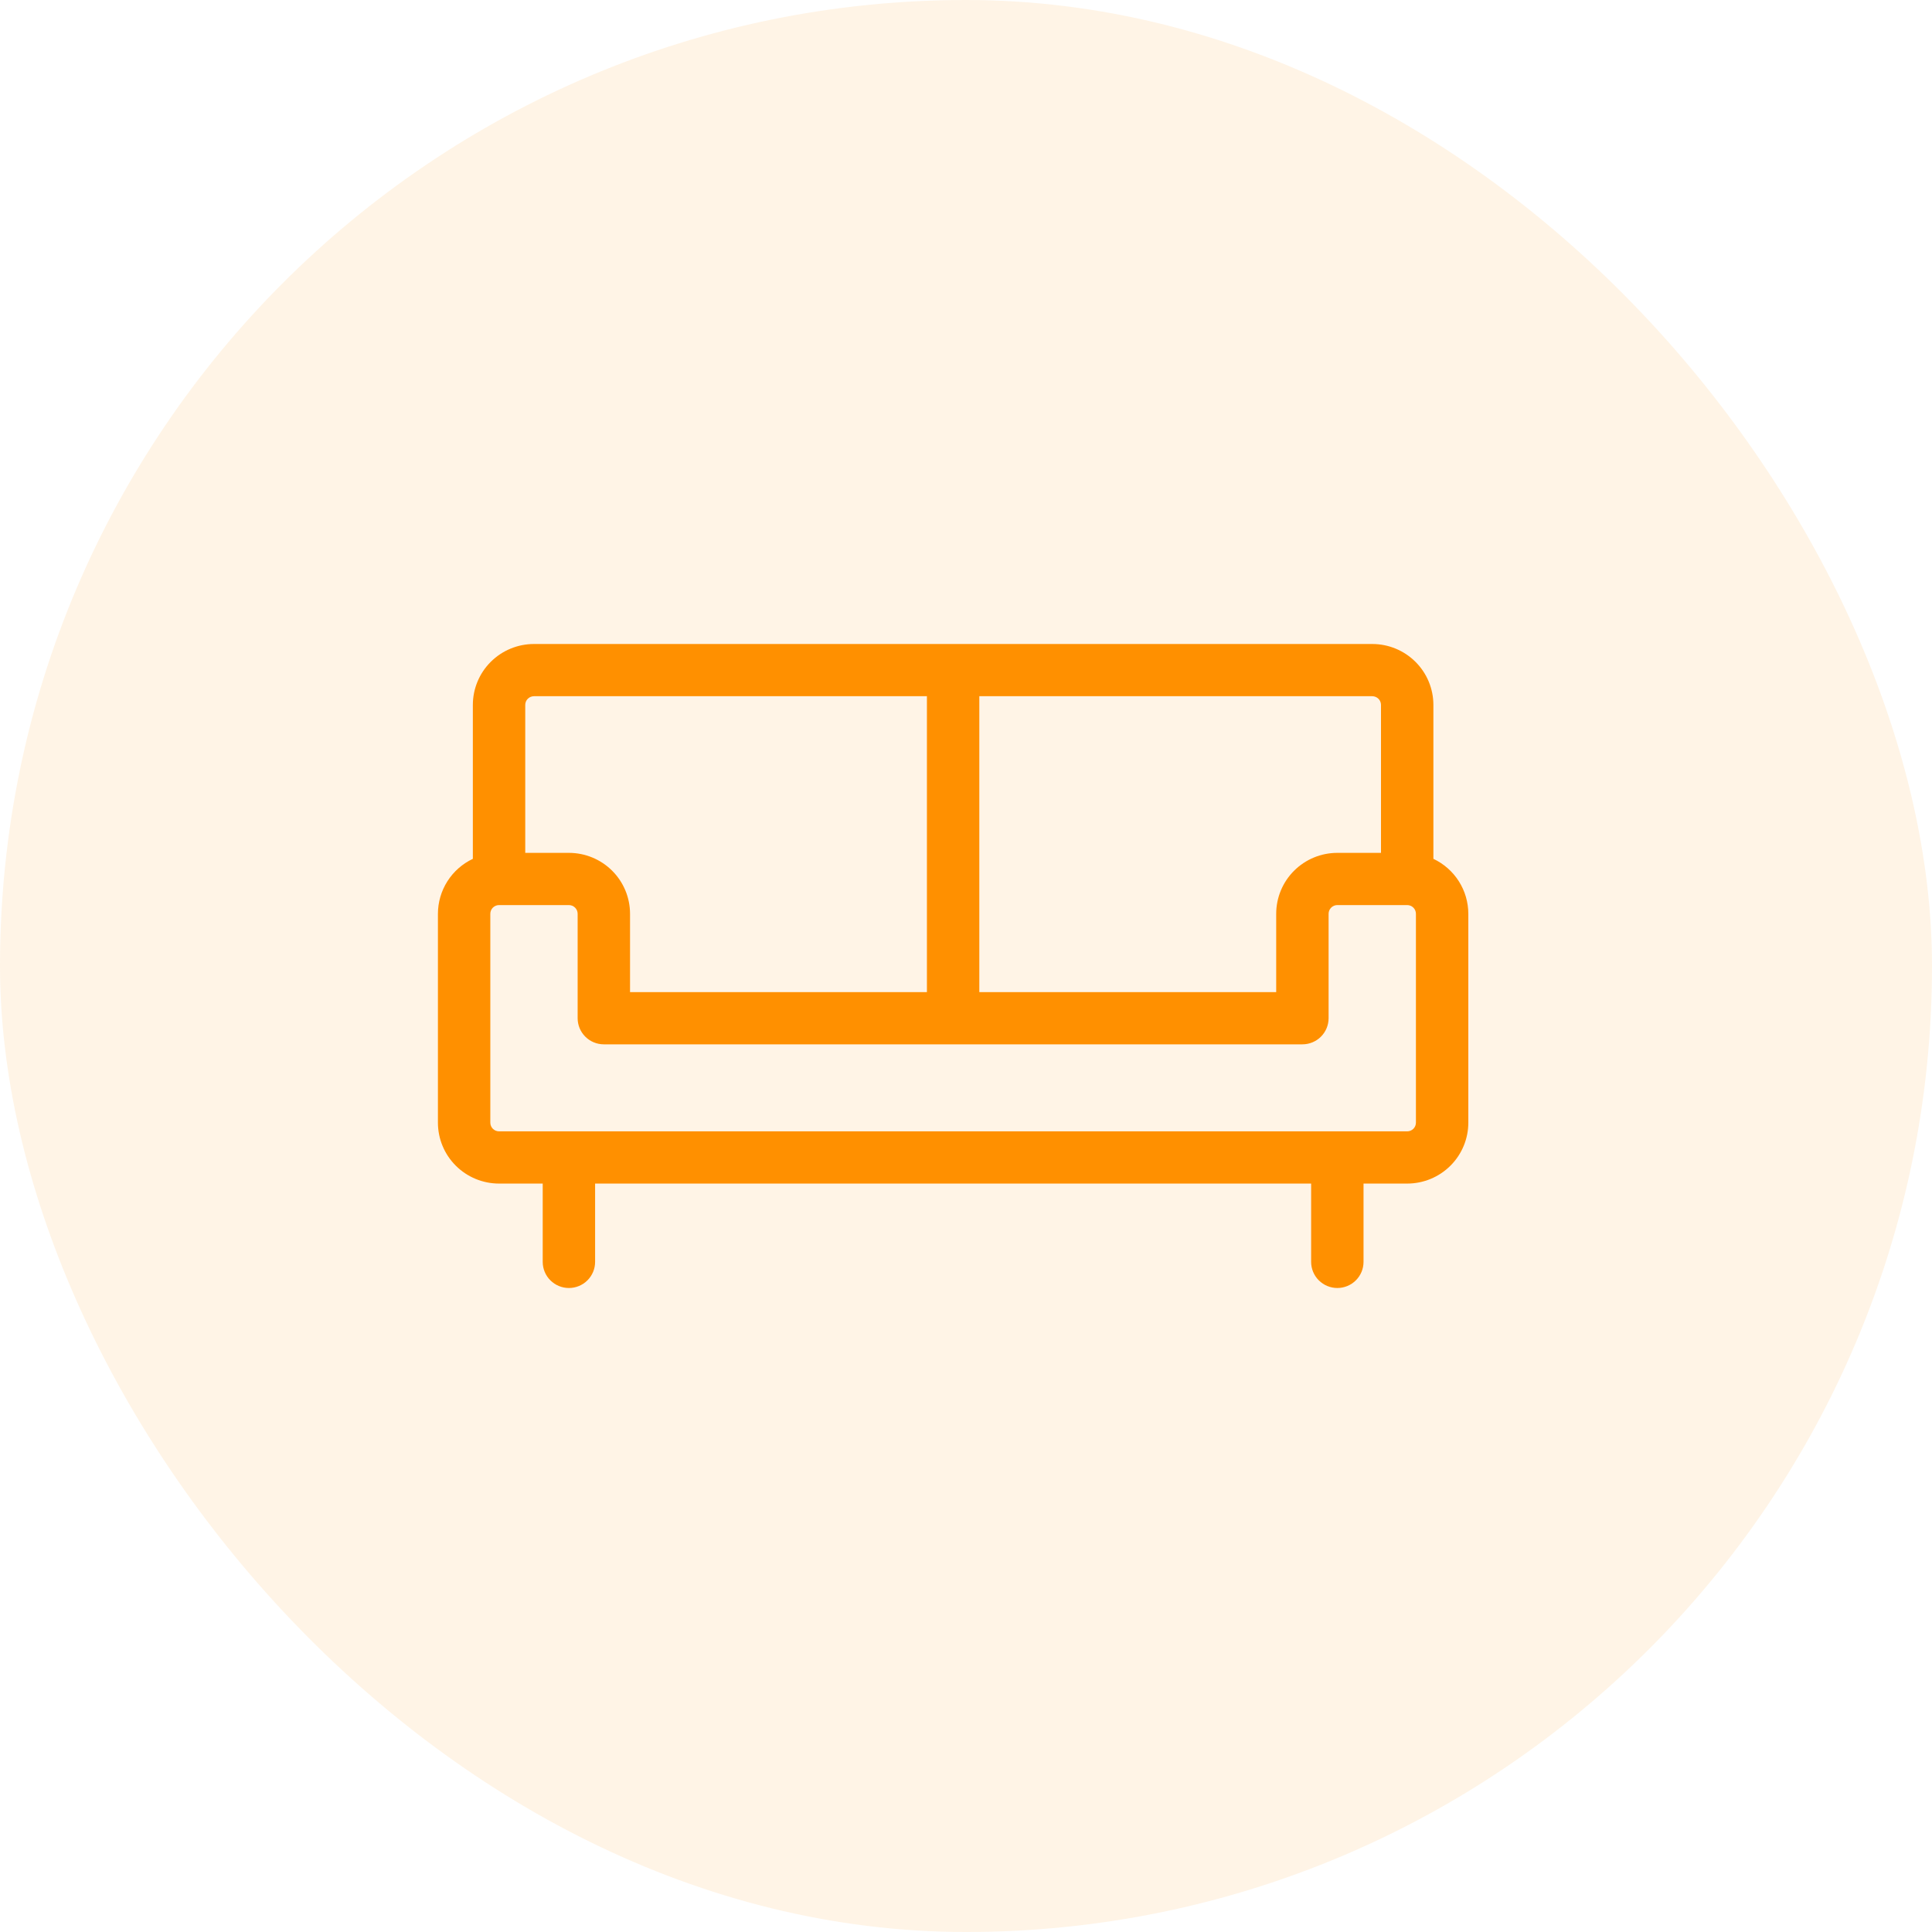 <?xml version="1.0" encoding="UTF-8"?>
<svg xmlns="http://www.w3.org/2000/svg" width="75" height="75" viewBox="0 0 75 75" fill="none">
  <rect width="75" height="75" rx="37.5" fill="#FF9000" fill-opacity="0.1"></rect>
  <path d="M55.644 33.34V27.365C55.644 26.738 55.394 26.136 54.949 25.693C54.504 25.249 53.901 25 53.271 25H20.729C20.099 25 19.496 25.249 19.051 25.693C18.606 26.136 18.356 26.738 18.356 27.365V33.34C17.951 33.531 17.608 33.833 17.368 34.211C17.128 34.588 17.001 35.026 17 35.473V43.581C17 44.208 17.25 44.81 17.695 45.253C18.14 45.697 18.744 45.946 19.373 45.946H21.068V48.986C21.068 49.255 21.175 49.513 21.366 49.703C21.556 49.893 21.815 50 22.085 50C22.355 50 22.613 49.893 22.804 49.703C22.995 49.513 23.102 49.255 23.102 48.986V45.946H50.898V48.986C50.898 49.255 51.005 49.513 51.196 49.703C51.387 49.893 51.645 50 51.915 50C52.185 50 52.444 49.893 52.634 49.703C52.825 49.513 52.932 49.255 52.932 48.986V45.946H54.627C55.256 45.946 55.86 45.697 56.305 45.253C56.75 44.81 57 44.208 57 43.581V35.473C56.999 35.026 56.872 34.588 56.632 34.211C56.392 33.833 56.049 33.531 55.644 33.34ZM53.61 27.365V33.108H51.915C51.286 33.108 50.682 33.357 50.237 33.801C49.792 34.244 49.542 34.846 49.542 35.473V38.514H38.017V27.027H53.271C53.361 27.027 53.447 27.063 53.511 27.126C53.575 27.189 53.61 27.275 53.61 27.365ZM20.729 27.027H35.983V38.514H24.458V35.473C24.458 34.846 24.208 34.244 23.763 33.801C23.318 33.357 22.714 33.108 22.085 33.108H20.39V27.365C20.39 27.275 20.425 27.189 20.489 27.126C20.553 27.063 20.639 27.027 20.729 27.027ZM54.966 43.581C54.966 43.671 54.93 43.757 54.867 43.82C54.803 43.883 54.717 43.919 54.627 43.919H19.373C19.283 43.919 19.197 43.883 19.133 43.82C19.07 43.757 19.034 43.671 19.034 43.581V35.473C19.034 35.383 19.07 35.297 19.133 35.234C19.197 35.171 19.283 35.135 19.373 35.135H22.085C22.175 35.135 22.261 35.171 22.324 35.234C22.388 35.297 22.424 35.383 22.424 35.473V39.527C22.424 39.796 22.531 40.054 22.722 40.244C22.912 40.434 23.171 40.541 23.441 40.541H50.559C50.829 40.541 51.088 40.434 51.278 40.244C51.469 40.054 51.576 39.796 51.576 39.527V35.473C51.576 35.383 51.612 35.297 51.676 35.234C51.739 35.171 51.825 35.135 51.915 35.135H54.627C54.717 35.135 54.803 35.171 54.867 35.234C54.93 35.297 54.966 35.383 54.966 35.473V43.581Z" fill="#FF9000"></path>
</svg>
